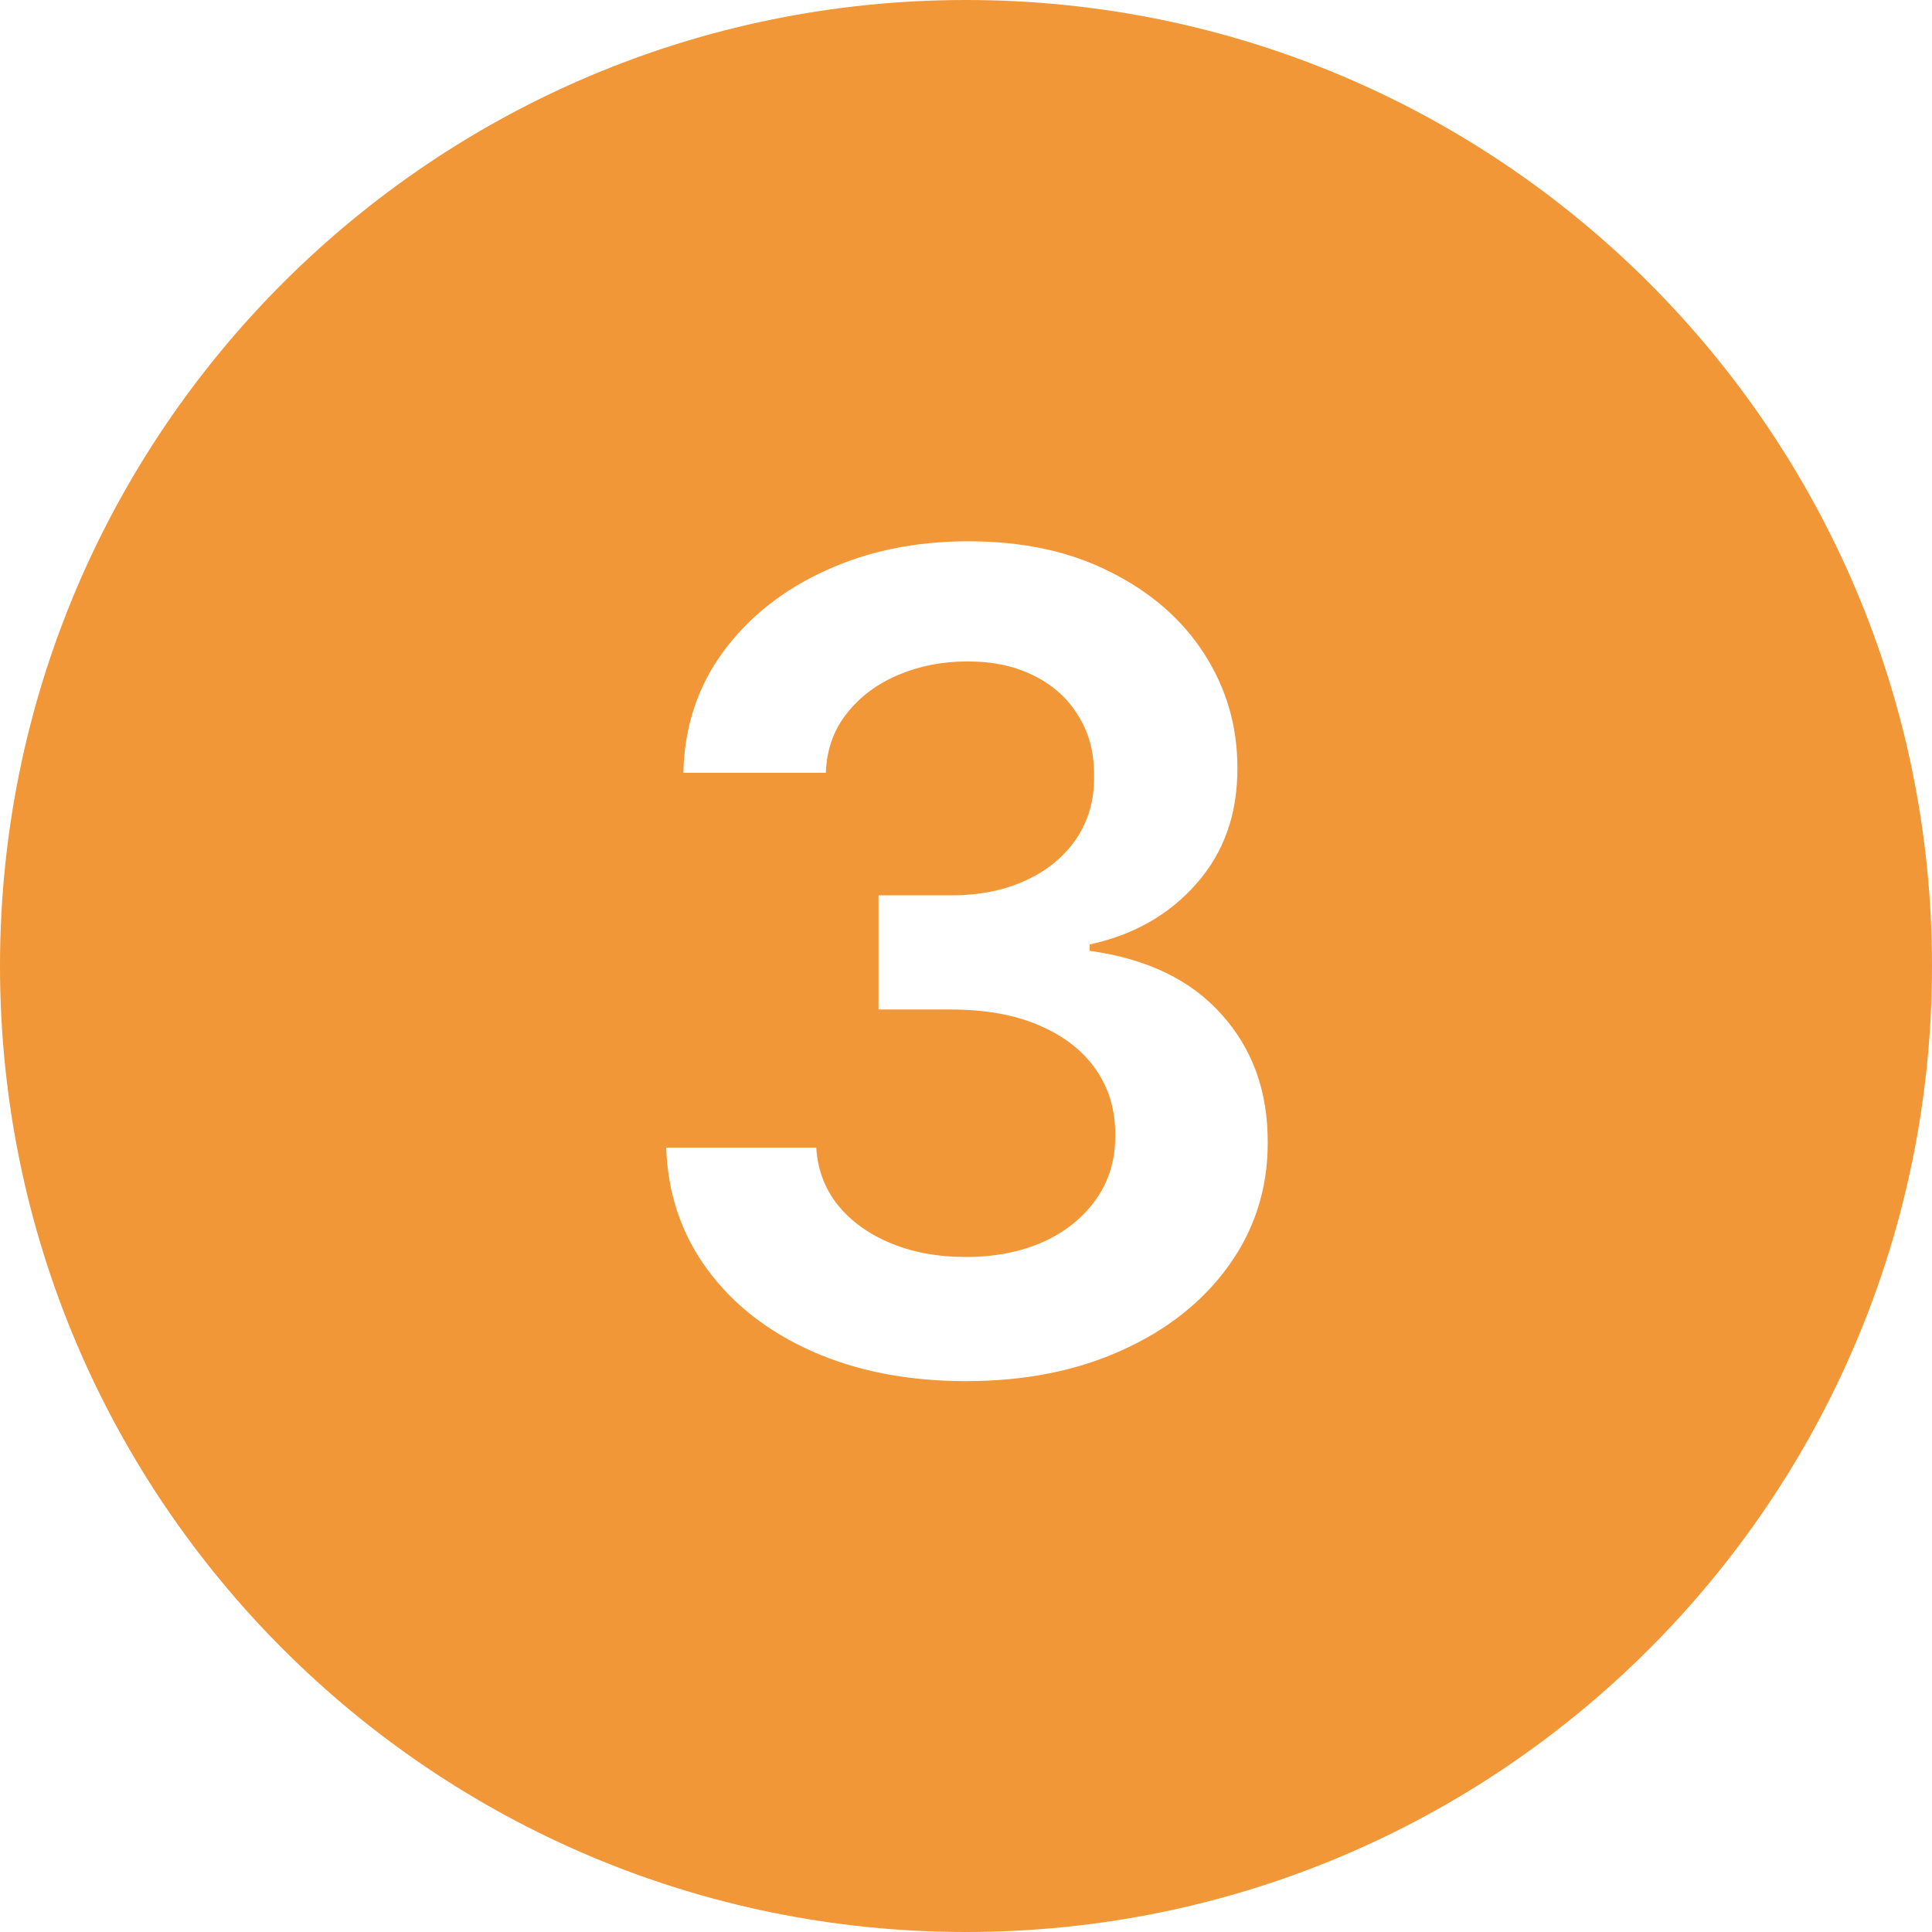<?xml version="1.0" encoding="UTF-8"?> <svg xmlns="http://www.w3.org/2000/svg" width="110" height="110" viewBox="0 0 110 110" fill="none"><g clip-path="url(#clip0_56_286)"><path fill-rule="evenodd" clip-rule="evenodd" d="M55 110C85.376 110 110 85.376 110 55C110 24.624 85.376 0 55 0C24.624 0 0 24.624 0 55C0 85.376 24.624 110 55 110ZM46.27 76.954C48.815 78.076 51.724 78.636 54.997 78.636C58.331 78.636 61.285 78.053 63.861 76.886C66.452 75.72 68.482 74.114 69.952 72.068C71.437 70.008 72.179 67.674 72.179 65.068C72.194 62.159 71.323 59.727 69.565 57.773C67.823 55.803 65.315 54.591 62.043 54.136V53.773C64.558 53.227 66.588 52.068 68.133 50.295C69.694 48.523 70.467 46.326 70.452 43.705C70.452 41.341 69.823 39.182 68.565 37.227C67.308 35.273 65.528 33.72 63.224 32.568C60.937 31.401 58.24 30.818 55.133 30.818C52.118 30.818 49.399 31.379 46.974 32.5C44.55 33.606 42.611 35.151 41.156 37.136C39.717 39.106 38.967 41.394 38.906 44H47.02C47.065 42.697 47.459 41.576 48.202 40.636C48.944 39.682 49.921 38.947 51.133 38.432C52.346 37.917 53.664 37.659 55.088 37.659C56.543 37.659 57.808 37.932 58.883 38.477C59.974 39.023 60.815 39.788 61.406 40.773C62.012 41.742 62.308 42.886 62.293 44.205C62.308 45.553 61.967 46.742 61.27 47.773C60.573 48.788 59.611 49.576 58.383 50.136C57.171 50.697 55.755 50.977 54.133 50.977H50.02V57.477H54.133C56.103 57.477 57.785 57.78 59.179 58.386C60.588 58.992 61.664 59.833 62.406 60.909C63.149 61.985 63.512 63.227 63.497 64.636C63.512 66 63.156 67.204 62.429 68.25C61.702 69.296 60.694 70.114 59.406 70.704C58.118 71.28 56.641 71.568 54.974 71.568C53.414 71.568 52.005 71.311 50.747 70.796C49.49 70.28 48.482 69.561 47.724 68.636C46.967 67.697 46.55 66.599 46.474 65.341H37.929C38.02 67.962 38.8 70.273 40.27 72.273C41.74 74.273 43.74 75.833 46.27 76.954Z" fill="#F19738"></path></g><defs><clipPath id="clip0_56_286"><rect width="110" height="110" fill="white"></rect></clipPath></defs></svg> 